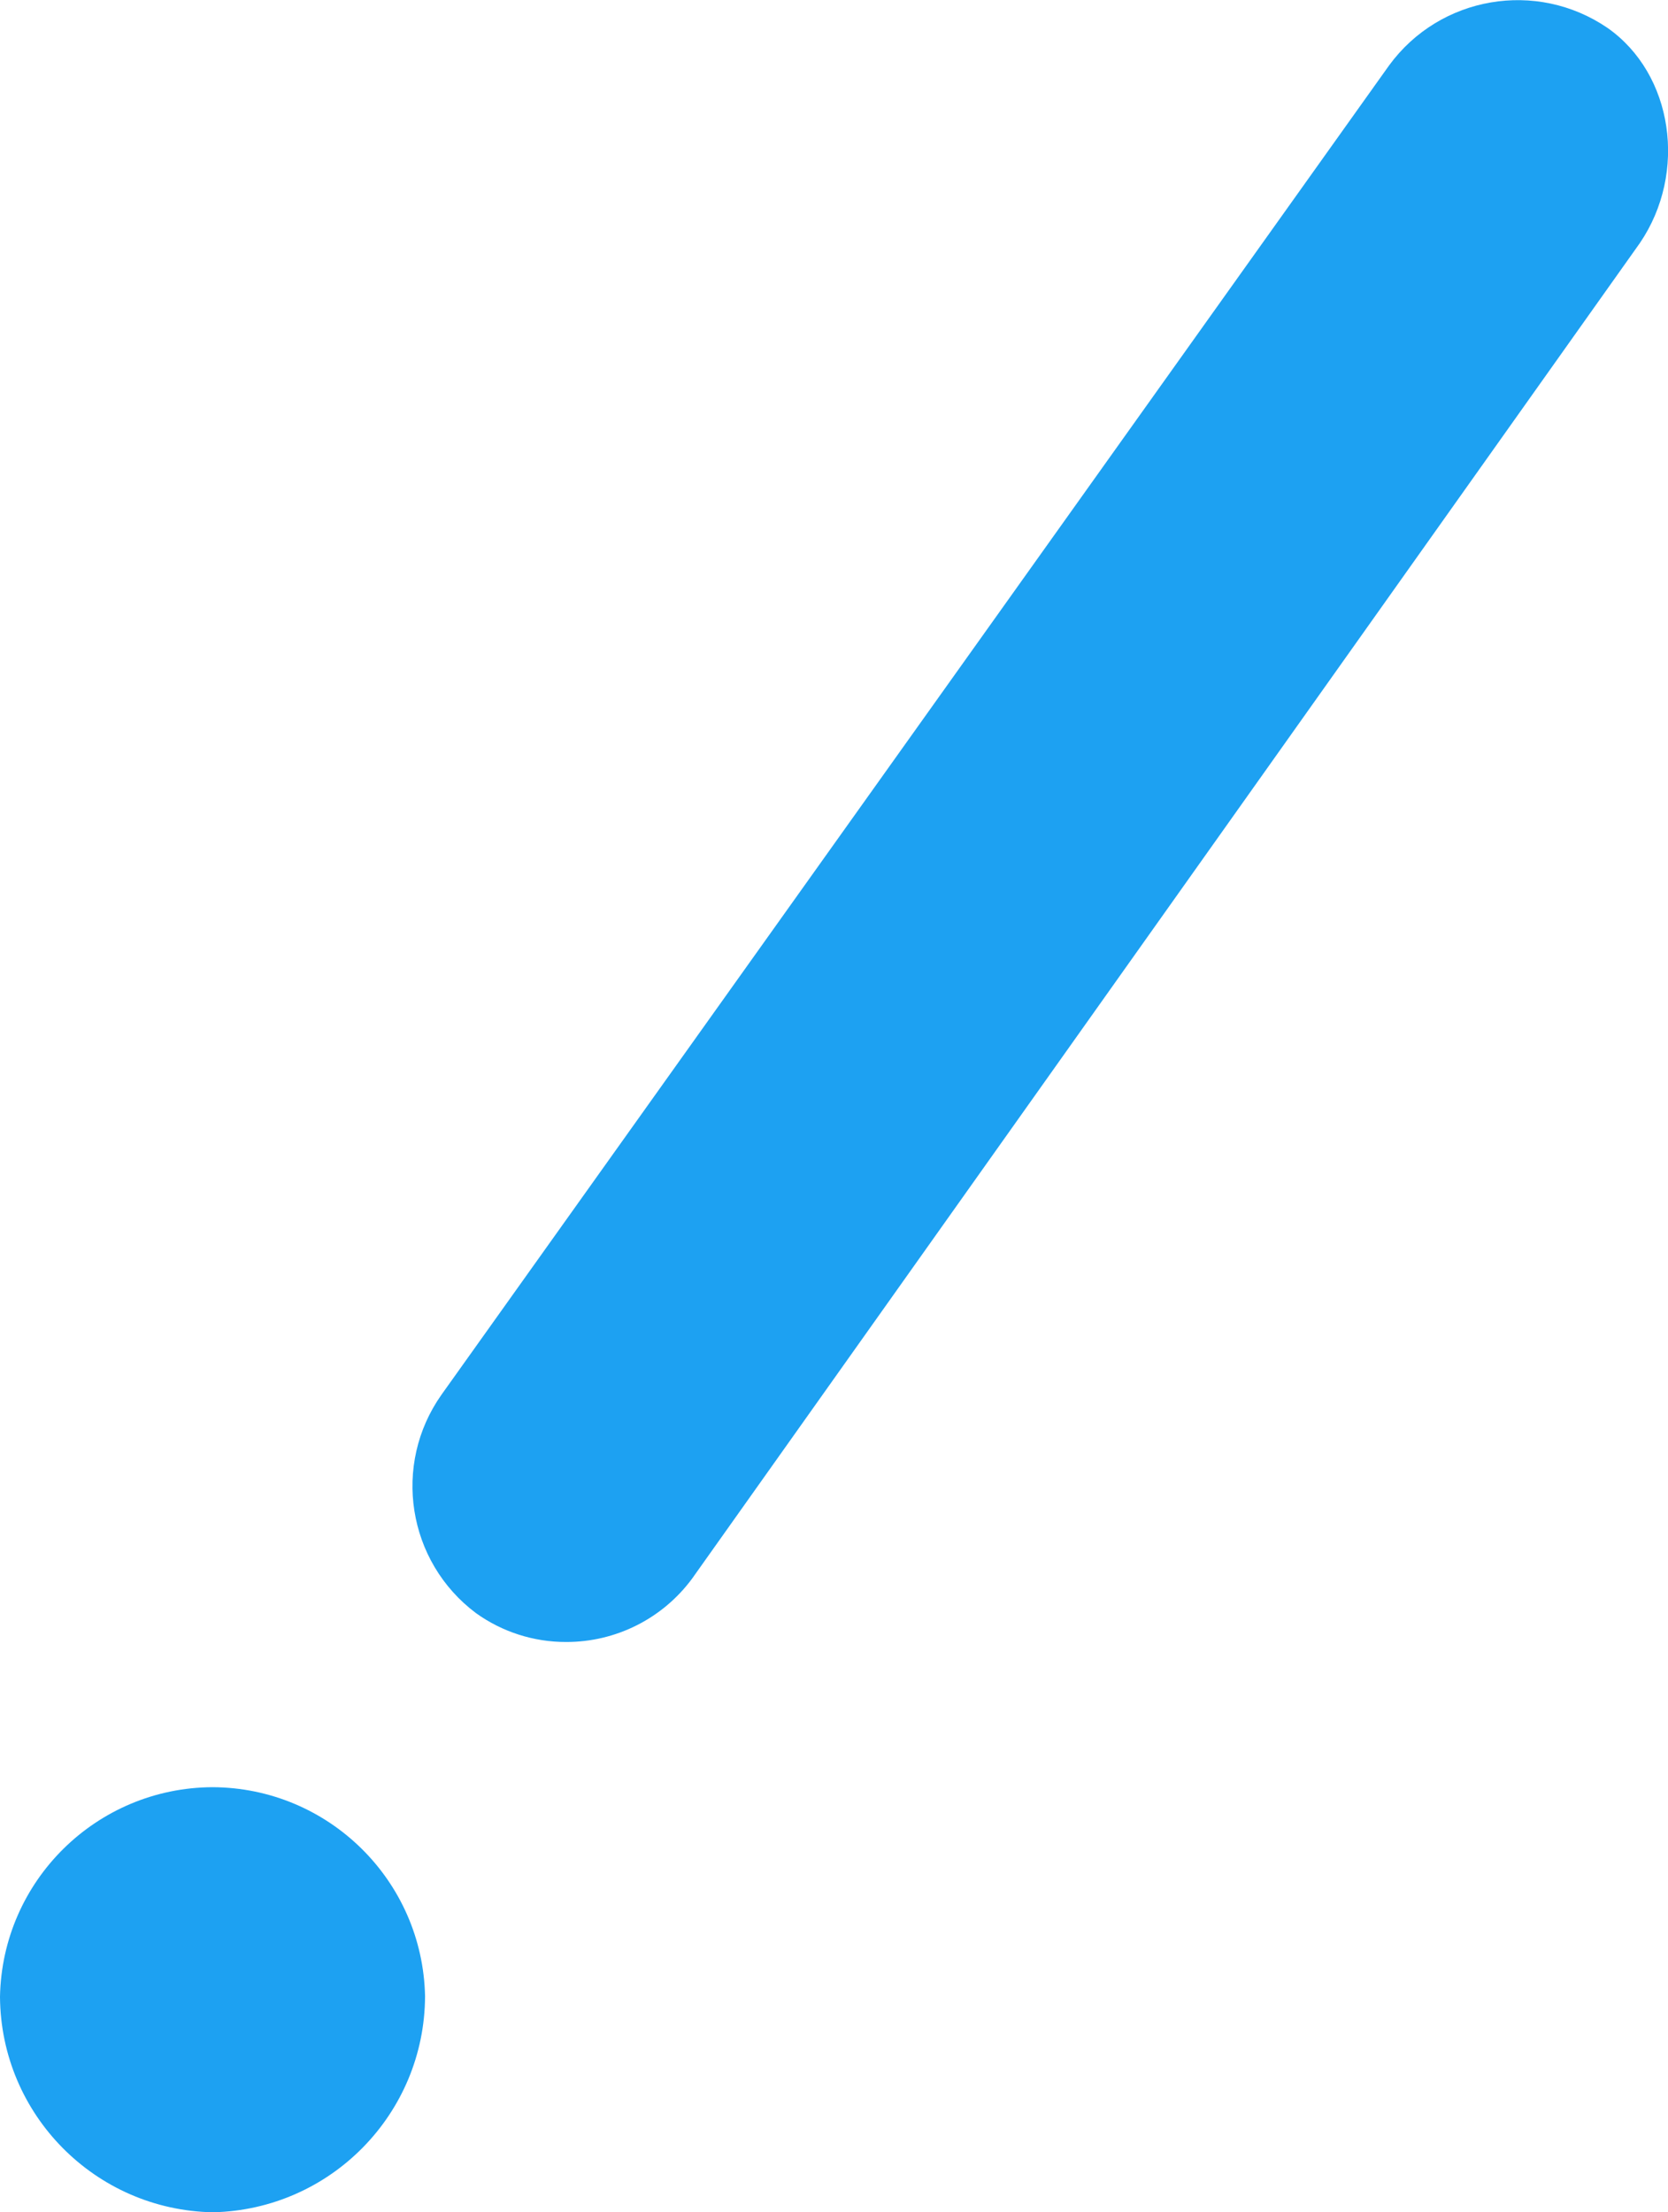 <?xml version="1.0" encoding="utf-8"?>
<!-- Generator: Adobe Illustrator 22.0.1, SVG Export Plug-In . SVG Version: 6.00 Build 0)  -->
<svg version="1.1" xmlns="http://www.w3.org/2000/svg" xmlns:xlink="http://www.w3.org/1999/xlink" x="0px"
	 y="0px" viewBox="0 0 119.14 158" style="enable-background:new 0 0 119.14 158;" xml:space="preserve">
<style type="text/css">
	.st0{fill:#1DA1F2;}
</style>
<g>
	<g>
		<path class="st0" d="M15.19,127.64L15.19,127.64C6.899,127.671,0.152,134.321,0,142.61
			c0.053,8.412,6.809,15.244,15.22,15.39c8.395-0.19,15.11-7.033,15.14-15.43
			C30.192,134.302,23.46,127.676,15.19,127.64z"/>
		<path class="st0" d="M114.83,2L114.83,2c-5.071-3.47-11.981-2.288-15.61,2.67L31.54,99.6
			c-3.543,5.011-2.452,11.932,2.46,15.61c1.874,1.344,4.124,2.064,6.43,2.06c3.548,0.011,6.89-1.667,9-4.52
			l67.7-95.39C120.55,12.33,119.51,5.29,114.83,2z"/>
	</g>
</g>
</svg>
